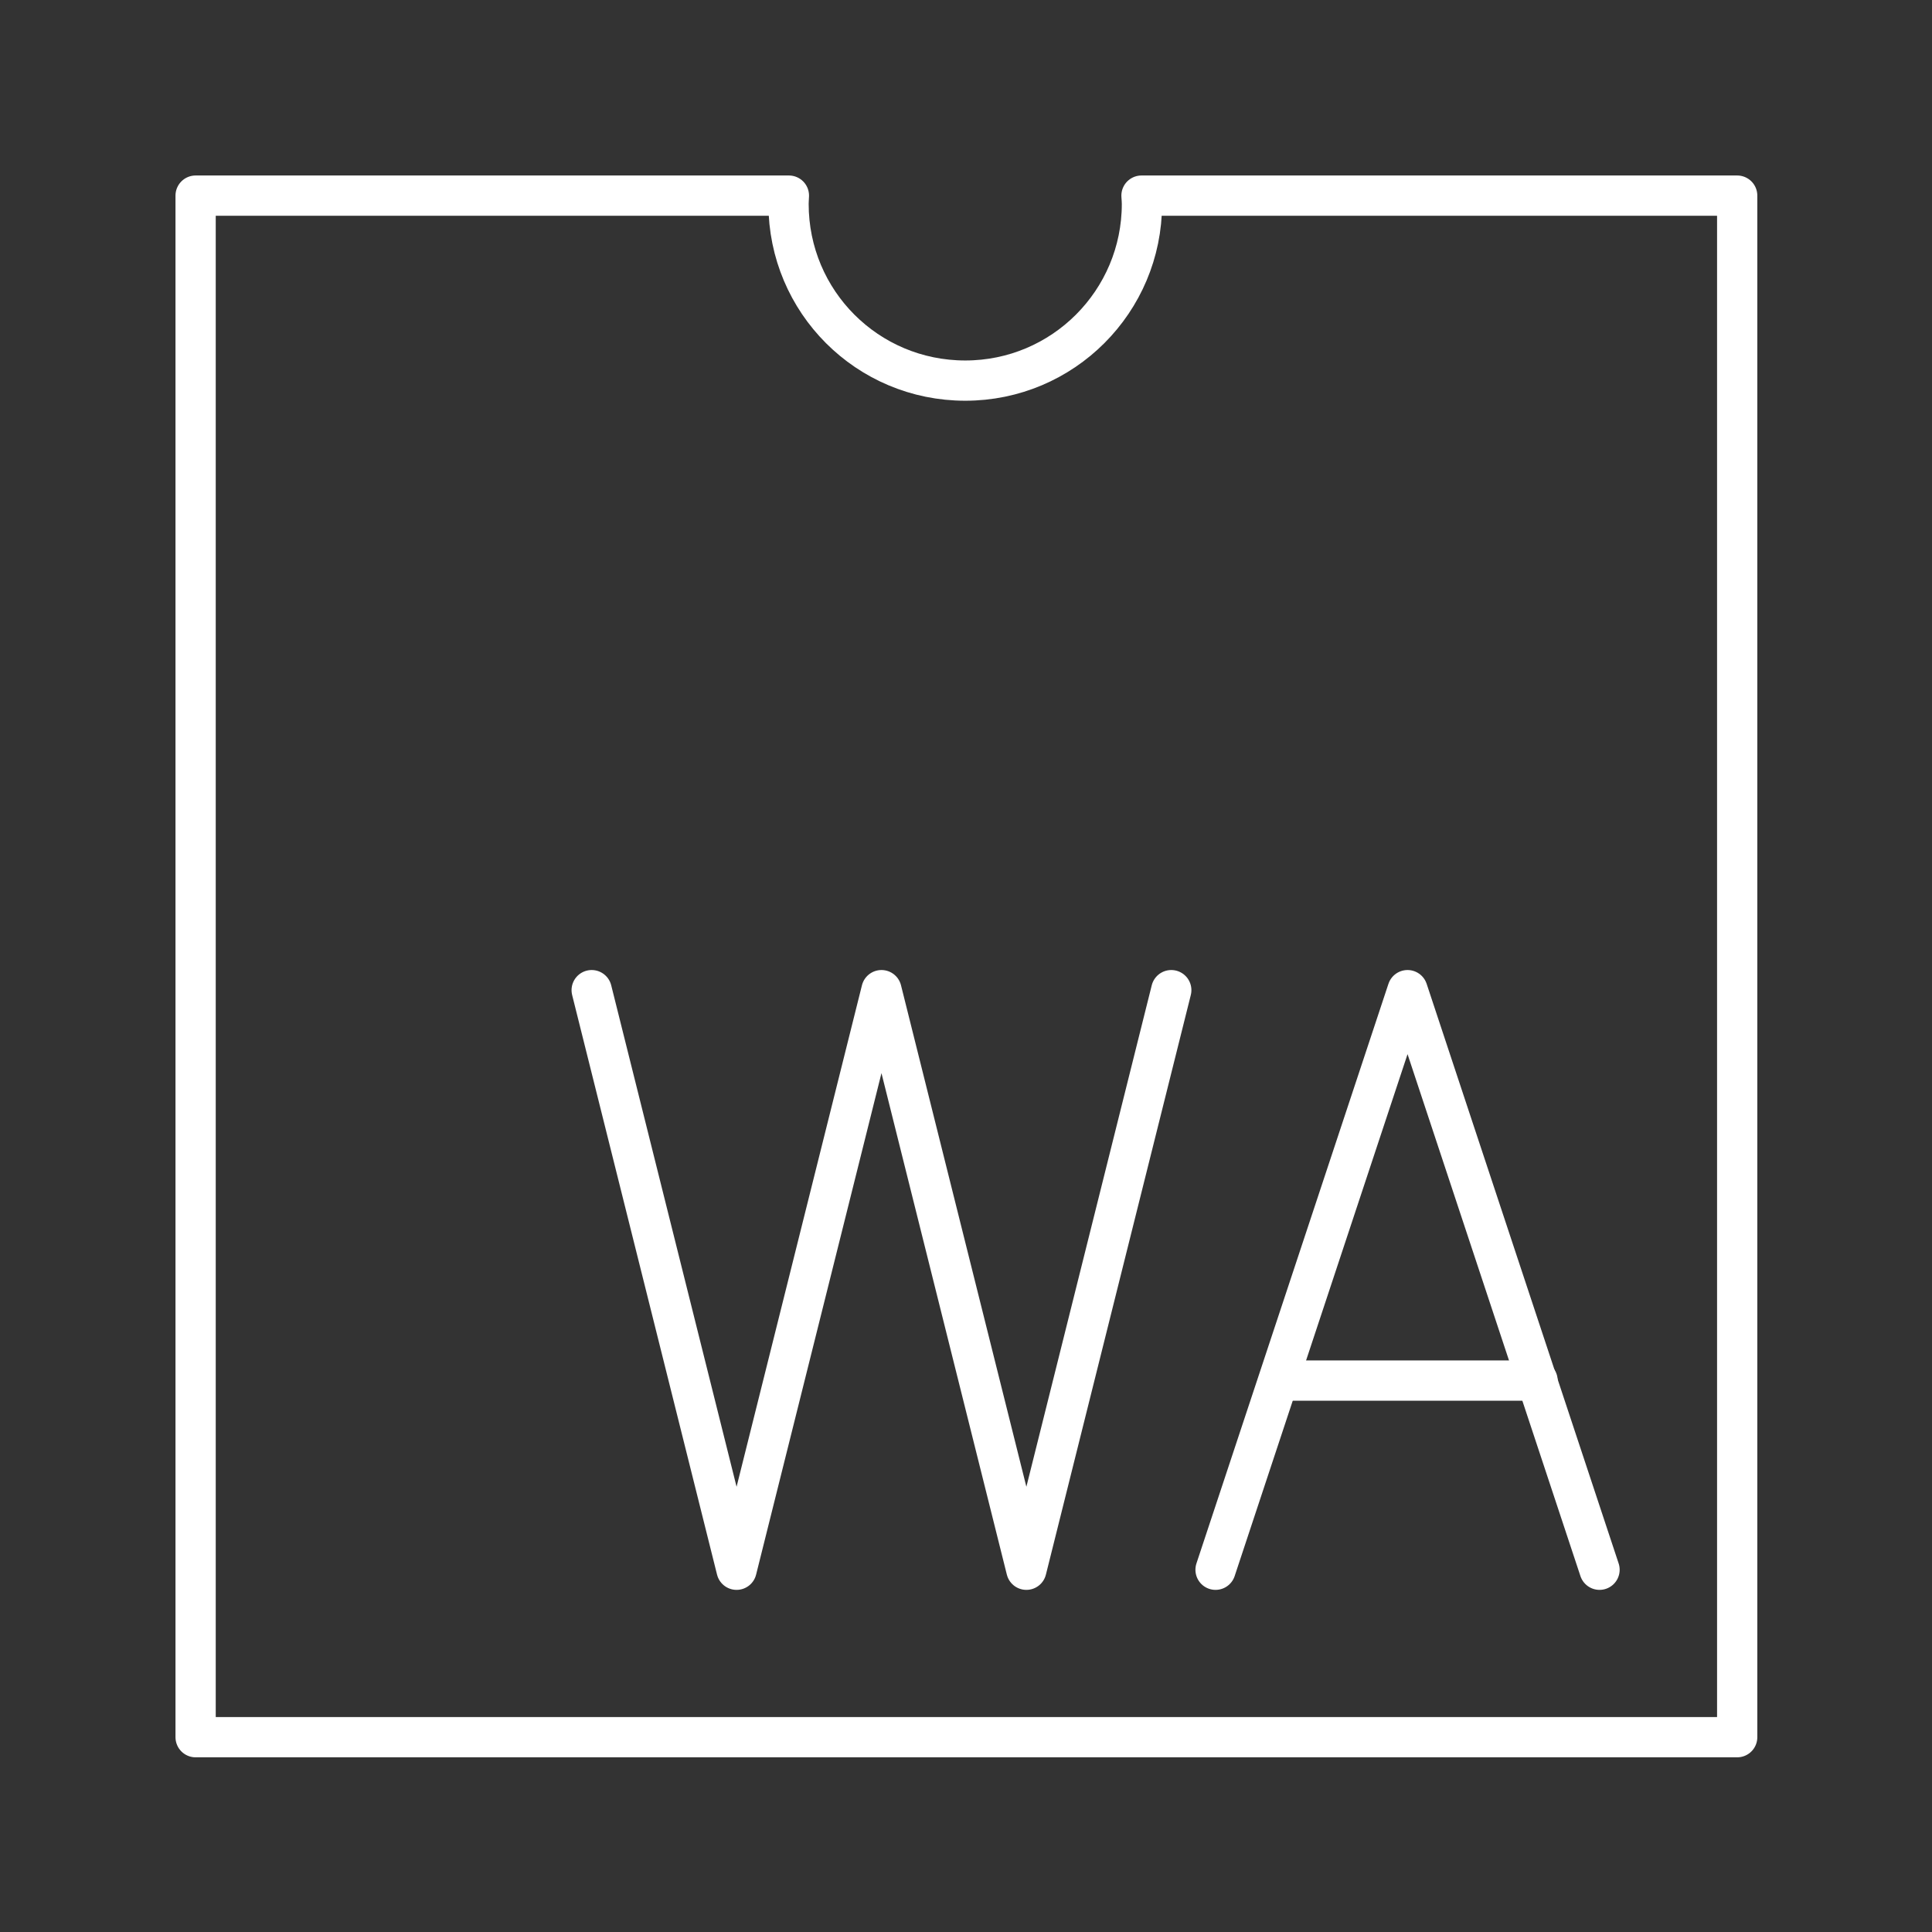 <svg version="1.1" viewBox="0 0 48 48" xmlns="http://www.w3.org/2000/svg">
 <rect x="0" y="0" width="48" height="48" fill="#333333" stroke="none"/>
 <defs>
  <style>.cls-1{fill:none;stroke:#fff;stroke-linecap:round;stroke-linejoin:round;}</style>
 </defs>
 <path class="cls-1" d="m4.86 4.86v38.3h38.3v-38.3h-14.8c0.004 0.068 0.011 0.136 0.011 0.206 0 2.42-1.96 4.39-4.39 4.39s-4.39-1.96-4.39-4.39c0-0.069 0.007-0.138 0.009-0.206z"/>
 <g fill="none" stroke="#fff" stroke-linecap="round" stroke-linejoin="round">
  <path class="r" d="m38.2 34.3h-6.38"/>
  <path class="r" d="m30.2 39 4.77-14.4 4.77 14.4"/>
  <path class="r" d="m29.1 24.6-3.6 14.4-3.6-14.4-3.6 14.4-3.6-14.4"/>
 </g>
</svg>
